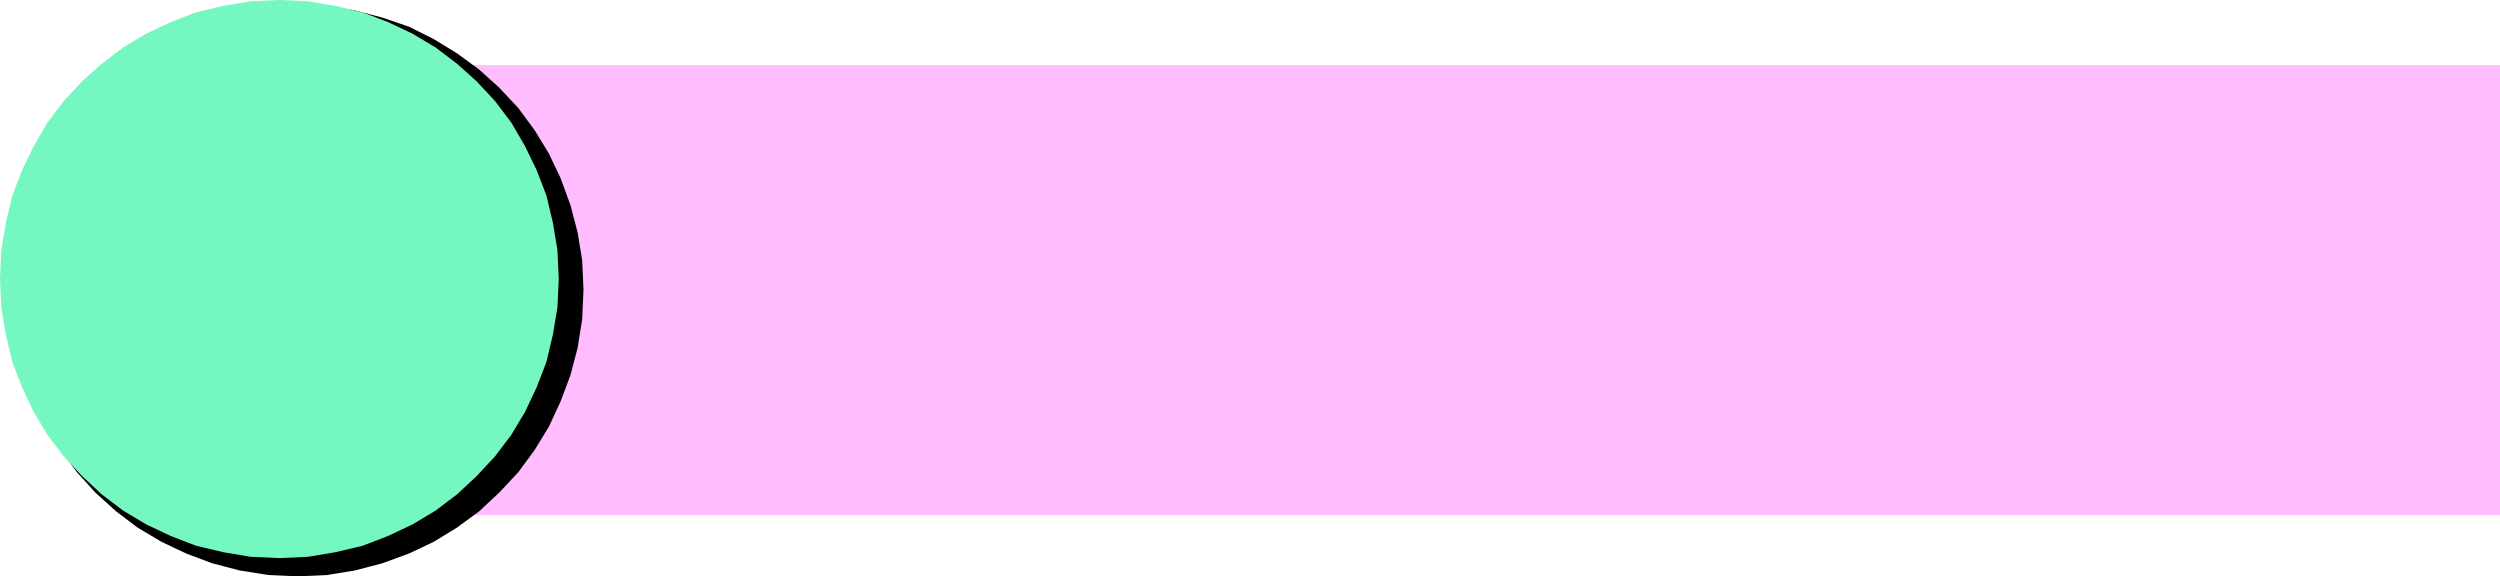 <svg xmlns="http://www.w3.org/2000/svg" fill-rule="evenodd" height="84.96" preserveAspectRatio="none" stroke-linecap="round" viewBox="0 0 3839 885" width="3.839in"><style>.pen1{stroke:none}</style><path class="pen1" style="fill:#ffbcff" d="M584 100h3255v691H584V100z"/><path class="pen1" style="fill:#000" d="m18 445 2-45 7-43 11-42 14-41 19-38 22-36 25-34 28-31 32-28 33-25 37-22 38-19 40-14 42-11 44-7 45-2 45 2 43 7 42 11 41 14 38 19 36 22 34 25 31 28 29 31 25 34 22 36 18 38 15 41 11 42 7 43 2 45-2 45-7 44-11 42-15 40-18 39-22 36-25 34-29 31-31 29-34 25-36 22-38 18-41 15-42 11-43 7-45 2-45-2-44-7-42-11-40-15-38-18-37-22-33-25-32-29-28-31-25-34-22-36-19-39-14-40-11-42-7-44-2-45z"/><path class="pen1" style="fill:#75f7c1" d="m0 428 2-44 7-42 10-42 15-39 18-37 21-36 25-33 28-30 30-27 33-25 35-21 38-18 39-15 42-10 42-7 44-2 44 2 42 7 42 10 39 15 38 18 35 21 33 25 30 27 28 30 25 33 21 36 18 37 15 39 10 42 7 42 2 44-2 44-7 42-10 42-15 39-18 38-21 35-25 33-28 30-30 28-33 25-35 21-38 18-39 15-42 10-42 7-44 2-44-2-42-7-42-10-39-15-38-18-35-21-33-25-30-28-28-30-25-33-21-35-18-38-15-39-10-42-7-42-2-44z"/></svg>
